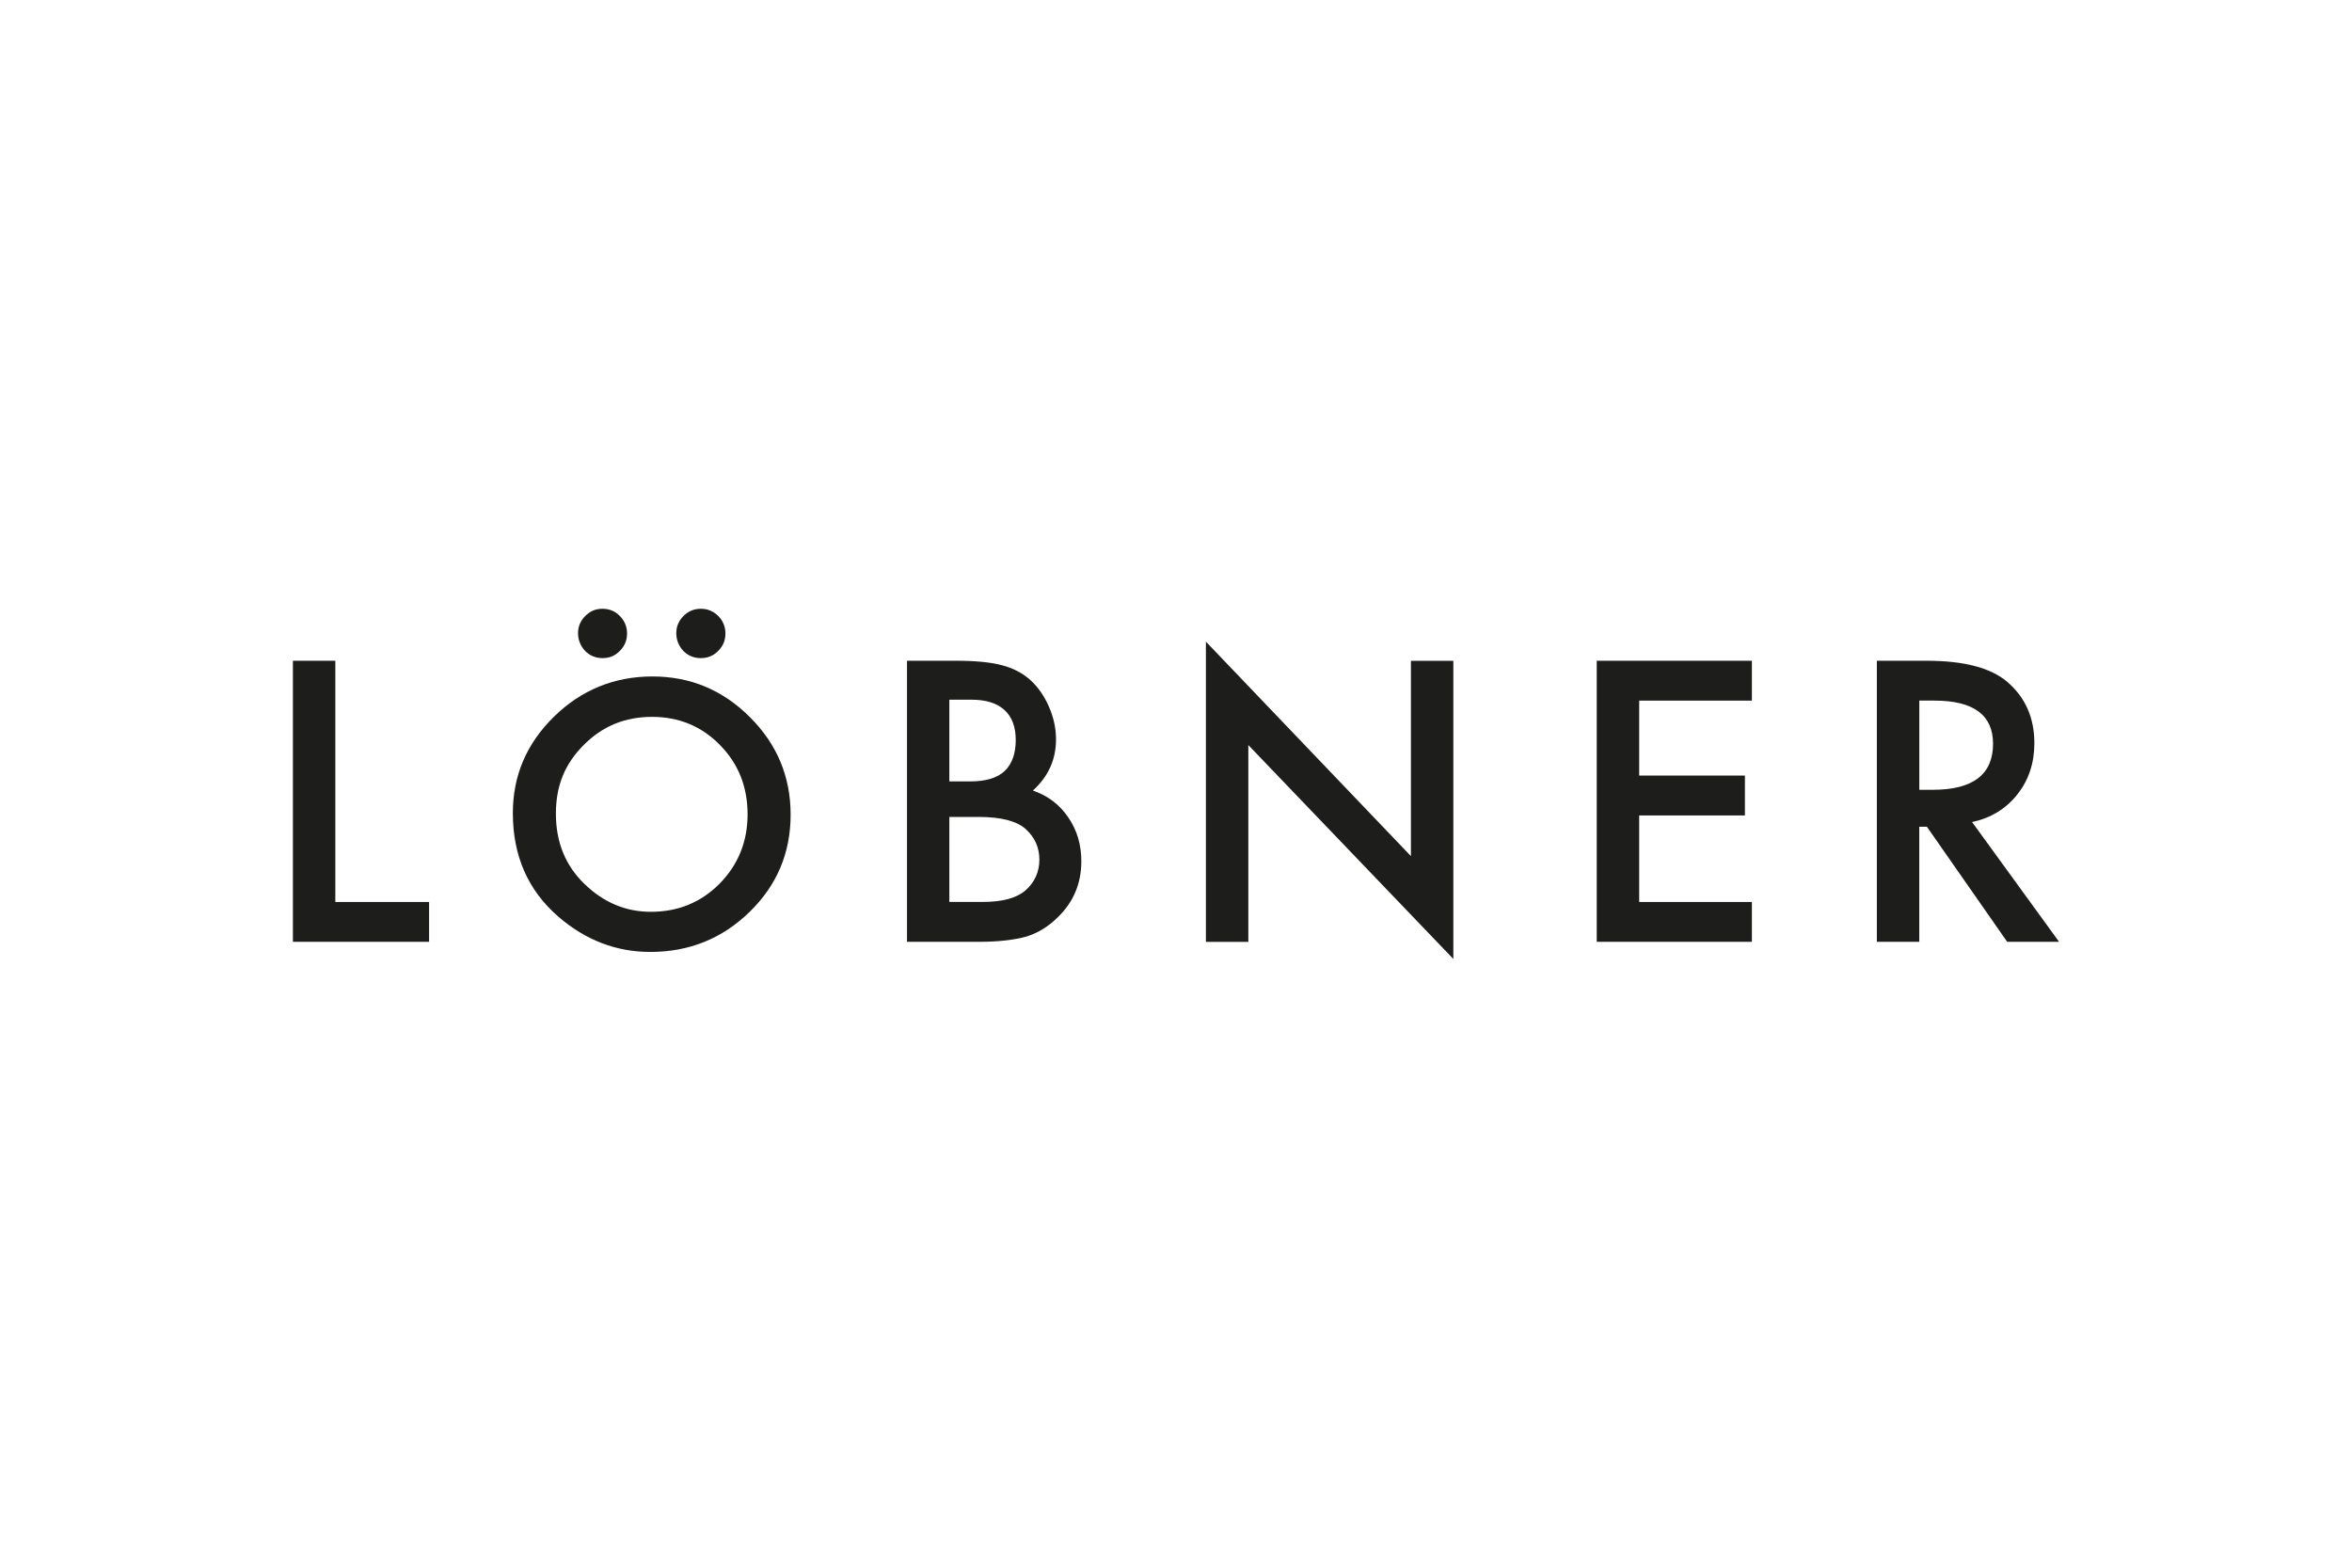 <?xml version="1.0" encoding="UTF-8"?> <svg xmlns="http://www.w3.org/2000/svg" id="Calque_2" data-name="Calque 2" viewBox="0 0 600 400"><defs><style> .cls-1 { fill: none; } .cls-2 { fill: #1d1d1b; } </style></defs><g id="Calque_1-2" data-name="Calque 1"><rect class="cls-1" width="600" height="400"></rect><g><path class="cls-2" d="M489.61,178.76h3.86c9.97,0,14.96,3.67,14.96,11.01,0,7.84-5.12,11.75-15.37,11.75h-3.44v-22.76ZM514.6,202.73c2.91-3.65,4.37-8.02,4.37-13.1,0-6.5-2.32-11.74-6.97-15.7-4.21-3.56-11.05-5.34-20.53-5.34h-12.68v71.72h10.82v-29.36h1.95l20.48,29.36h13.24l-22.2-30.56c4.77-1.02,8.61-3.36,11.52-7.01M446.91,168.59h-39.58v71.72h39.58v-10.17h-28.75v-22.08h26.97v-10.17h-26.97v-19.12h28.75v-10.17ZM318.45,240.31v-50.21l52.3,54.58v-76.08h-10.82v49.84l-52.3-54.72v76.6h10.82ZM242.18,208.44h7.37c5.82,0,9.86,1.04,12.12,3.11,2.32,2.11,3.48,4.71,3.48,7.8s-1.21,5.82-3.62,7.9c-2.29,1.92-5.88,2.88-10.78,2.88h-8.57v-21.69ZM242.18,178.53h5.7c3.65,0,6.44.88,8.36,2.62,1.92,1.75,2.88,4.31,2.88,7.69s-.94,6.09-2.81,7.87c-1.87,1.78-4.82,2.67-8.85,2.67h-5.28v-20.86ZM249.64,240.31c4.89,0,8.96-.45,12.22-1.35,2.97-.93,5.65-2.59,8.04-4.97,3.96-3.87,5.95-8.61,5.95-14.21,0-4.27-1.12-8.02-3.35-11.24-2.2-3.25-5.2-5.53-9.01-6.83,3.93-3.56,5.9-7.91,5.9-13.05,0-2.82-.6-5.6-1.81-8.36-1.18-2.72-2.77-5-4.78-6.83-1.98-1.76-4.41-3.02-7.29-3.76-2.85-.74-6.67-1.12-11.47-1.12h-12.66v71.72h18.28ZM74.72,168.59v71.72h34.74v-10.17h-23.92v-61.54h-10.82Z"></path><path class="cls-2" d="M174.31,166.08c1.23,1.23,2.72,1.84,4.48,1.84s3.21-.61,4.43-1.84c1.23-1.23,1.84-2.71,1.84-4.43s-.61-3.25-1.84-4.48c-1.23-1.23-2.71-1.84-4.43-1.84s-3.21.61-4.43,1.84c-1.23,1.23-1.84,2.69-1.84,4.39s.6,3.23,1.8,4.52M149.25,166.08c1.23,1.23,2.72,1.84,4.48,1.84s3.19-.61,4.39-1.84c1.23-1.23,1.84-2.71,1.84-4.43s-.61-3.25-1.84-4.48c-1.2-1.23-2.68-1.84-4.43-1.84s-3.16.61-4.39,1.84c-1.23,1.23-1.84,2.69-1.84,4.39s.6,3.23,1.8,4.52"></path><path class="cls-2" d="M190.71,207.77c0,6.95-2.38,12.85-7.14,17.7-4.76,4.79-10.6,7.18-17.53,7.18-6.38,0-12.01-2.35-16.88-7.05-4.9-4.7-7.35-10.7-7.35-17.99s2.37-12.79,7.1-17.52c4.73-4.79,10.53-7.18,17.4-7.18s12.68,2.39,17.35,7.18c4.7,4.76,7.05,10.66,7.05,17.7M201.69,207.86c0-9.69-3.47-17.99-10.41-24.9-6.91-6.91-15.19-10.36-24.85-10.36s-18.15,3.42-25.11,10.27c-7,6.85-10.49,15.05-10.49,24.59,0,10.86,3.83,19.64,11.5,26.34,6.97,6.06,14.83,9.09,23.58,9.09,9.89,0,18.34-3.41,25.33-10.23,6.97-6.79,10.45-15.06,10.45-24.81"></path></g></g></svg> 